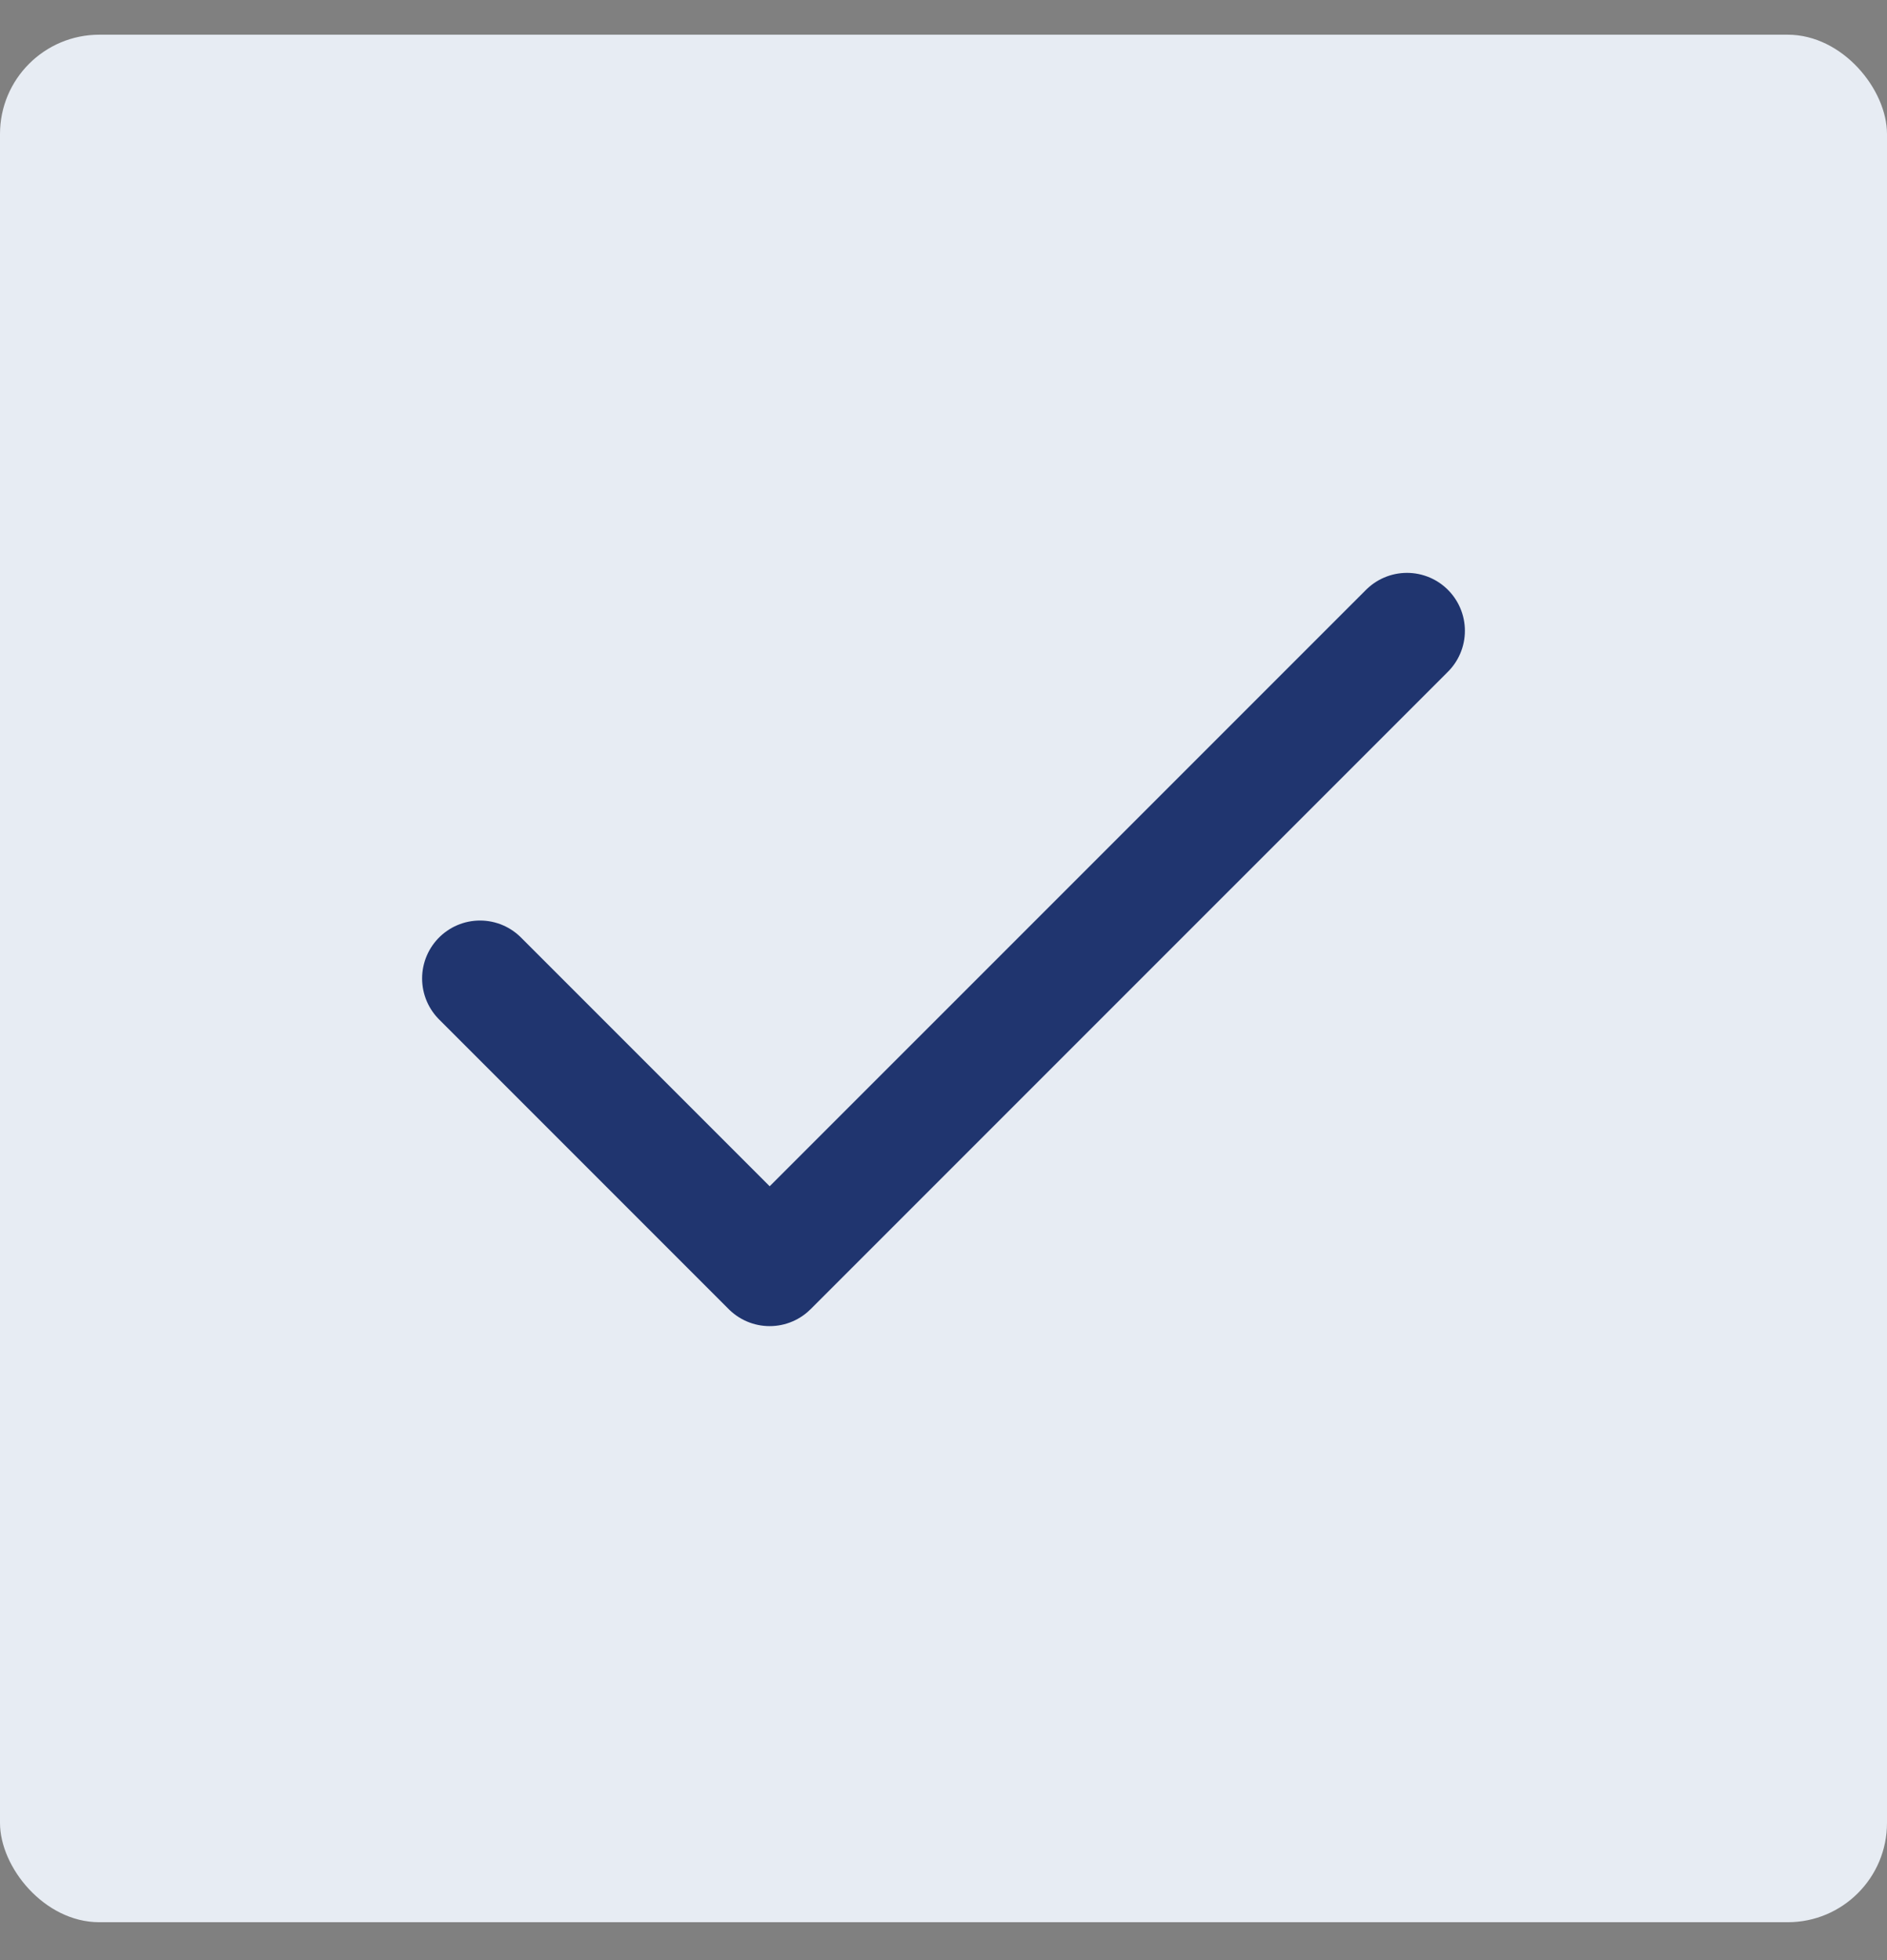 <svg width="26" height="27" viewBox="0 0 26 27" fill="none" xmlns="http://www.w3.org/2000/svg">
<rect x="0" y="0" width="26" height="27" fill="#808080" stroke="none"/>
<rect y="0.478" width="26" height="26" rx="1.368" fill="#E7ECF3"/>
<path d="M19.386 8.689L10.605 17.469L6.614 13.478" stroke="#20356F" stroke-width="1.596" stroke-linecap="round" stroke-linejoin="round"/>
</svg>
